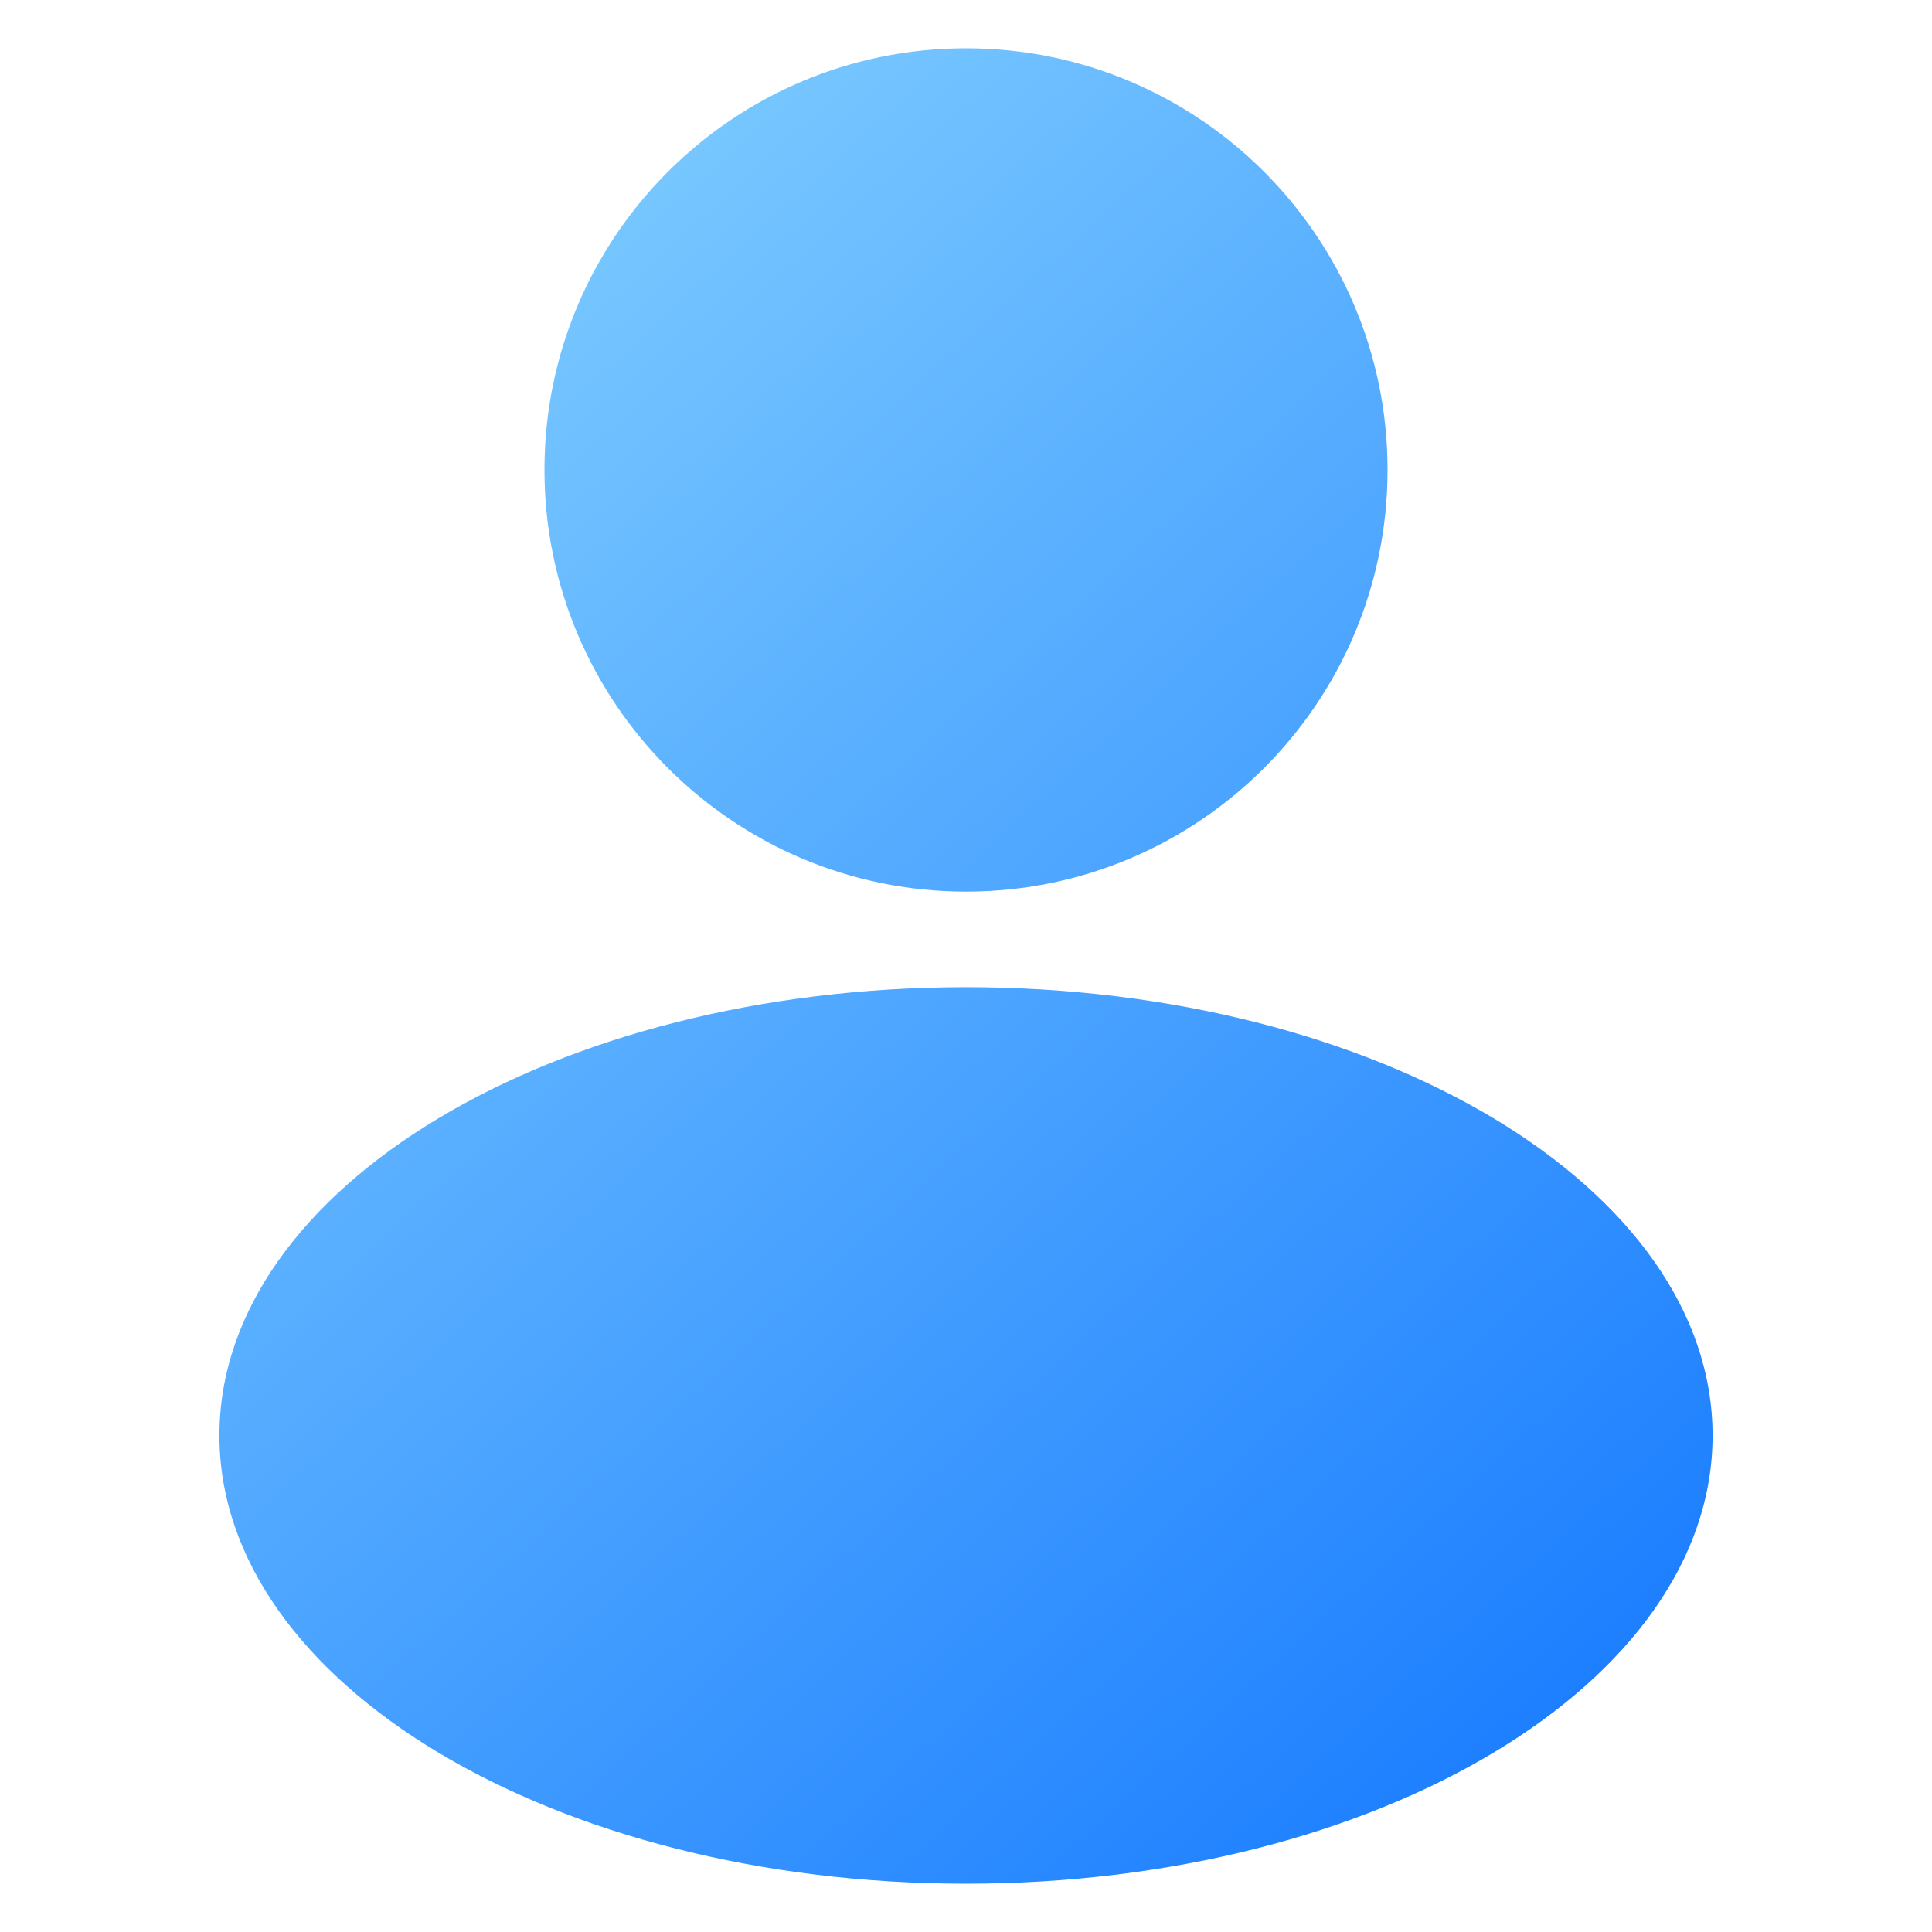 <svg id="Layer_1" enable-background="new 0 0 100 100" viewBox="0 0 100 100" xmlns="http://www.w3.org/2000/svg" xmlns:xlink="http://www.w3.org/1999/xlink"><linearGradient id="lg1"><stop offset="0" stop-color="#97e0ff"/><stop offset="1" stop-color="#1075ff"/></linearGradient><linearGradient id="SVGID_1_" gradientUnits="userSpaceOnUse" x1="-12.151" x2="79.866" xlink:href="#lg1" y1="6.19" y2="107.03"/><linearGradient id="SVGID_00000050656666107571482420000014877991071160156034_" gradientUnits="userSpaceOnUse" x1="12.734" x2="104.751" xlink:href="#lg1" y1="-16.517" y2="84.323"/><path d="m88.643 74.303c0 12.808-17.299 23.197-38.643 23.197s-38.643-10.389-38.643-23.197c0-12.817 17.299-23.206 38.643-23.206s38.643 10.389 38.643 23.206z" fill="url(#SVGID_1_)"/><path d="m28.181 24.319c0-12.053 9.766-21.819 21.819-21.819s21.819 9.766 21.819 21.819c0 12.053-9.766 21.83-21.819 21.83s-21.819-9.778-21.819-21.83z" fill="url(#SVGID_00000050656666107571482420000014877991071160156034_)"/></svg>